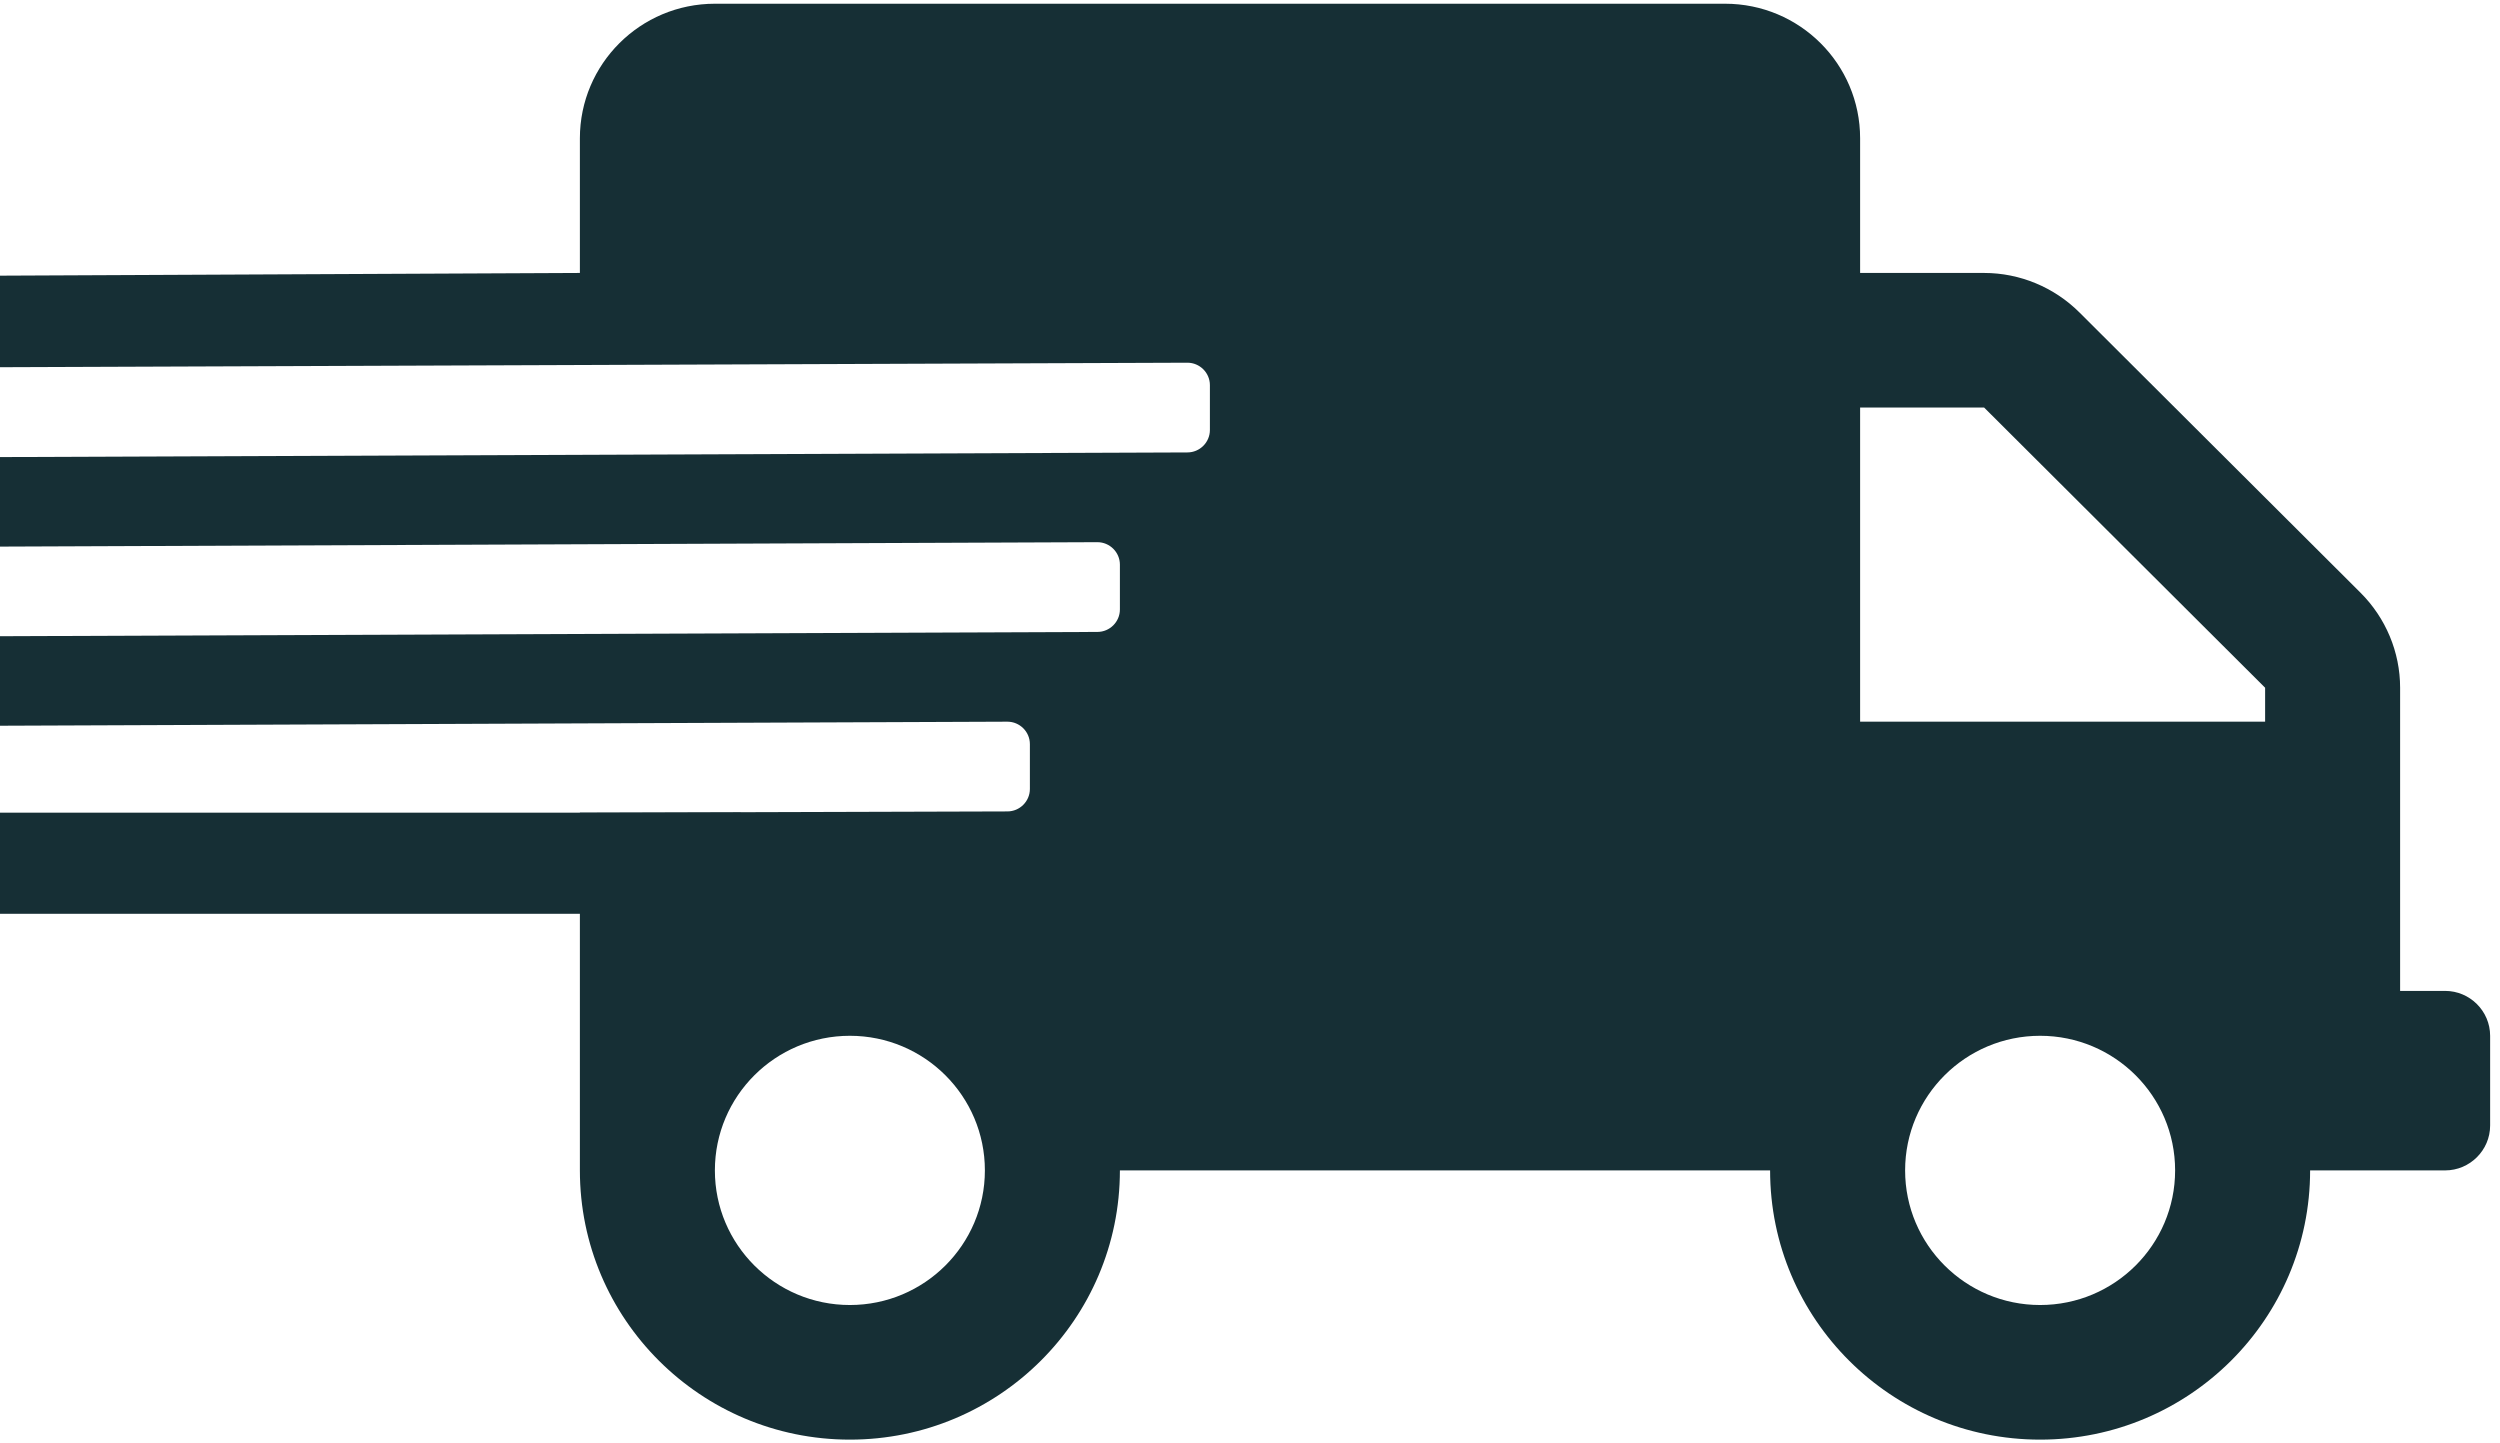 <svg width="149" height="86" viewBox="0 0 149 86" fill="none" xmlns="http://www.w3.org/2000/svg">
<path d="M145.73 59.058H143.047V40.989C143.047 38.867 142.193 36.827 140.684 35.323L123.938 18.625C122.429 17.12 120.384 16.268 118.255 16.268H110.863V8.245C110.863 3.815 107.259 0.222 102.816 0.222H42.607C38.165 0.222 34.561 3.815 34.561 8.245V16.268L-122.659 17.003C-123.397 17.003 -124 17.605 -124 18.341V21.015C-124 21.75 -123.397 22.352 -122.659 22.352L70.769 21.617C71.506 21.617 72.11 22.218 72.11 22.954V25.628C72.11 26.364 71.506 26.965 70.769 26.965L-117.295 27.701C-118.032 27.701 -118.636 28.303 -118.636 29.038V31.713C-118.636 32.448 -118.032 33.05 -117.295 33.05L65.404 32.314C66.142 32.314 66.746 32.916 66.746 33.651V36.326C66.746 37.061 66.142 37.663 65.404 37.663L-122.659 38.398C-123.397 38.398 -124 39 -124 39.736V42.41C-124 43.146 -123.397 43.747 -122.659 43.747L60.04 43.012C60.778 43.012 61.381 43.614 61.381 44.349V47.023C61.381 47.759 60.778 48.361 60.04 48.361L34.561 48.436V69.756C34.561 78.615 41.769 85.802 50.653 85.802C59.538 85.802 66.746 78.615 66.746 69.756H105.498C105.498 78.615 112.706 85.802 121.591 85.802C130.475 85.802 137.683 78.615 137.683 69.756H145.73C147.205 69.756 148.412 68.552 148.412 67.081V61.733C148.412 60.262 147.205 59.058 145.73 59.058ZM50.653 77.779C46.211 77.779 42.607 74.185 42.607 69.756C42.607 65.326 46.211 61.733 50.653 61.733C55.095 61.733 58.699 65.326 58.699 69.756C58.699 74.185 55.095 77.779 50.653 77.779ZM121.591 77.779C117.149 77.779 113.545 74.185 113.545 69.756C113.545 65.326 117.149 61.733 121.591 61.733C126.033 61.733 129.637 65.326 129.637 69.756C129.637 74.185 126.033 77.779 121.591 77.779ZM135.001 43.012H110.863V24.291H118.255L135.001 40.989V43.012Z" fill="#162F35"/>
<rect x="-117.371" y="48.435" width="161.518" height="6.027" fill="#162F35"/>
</svg>
